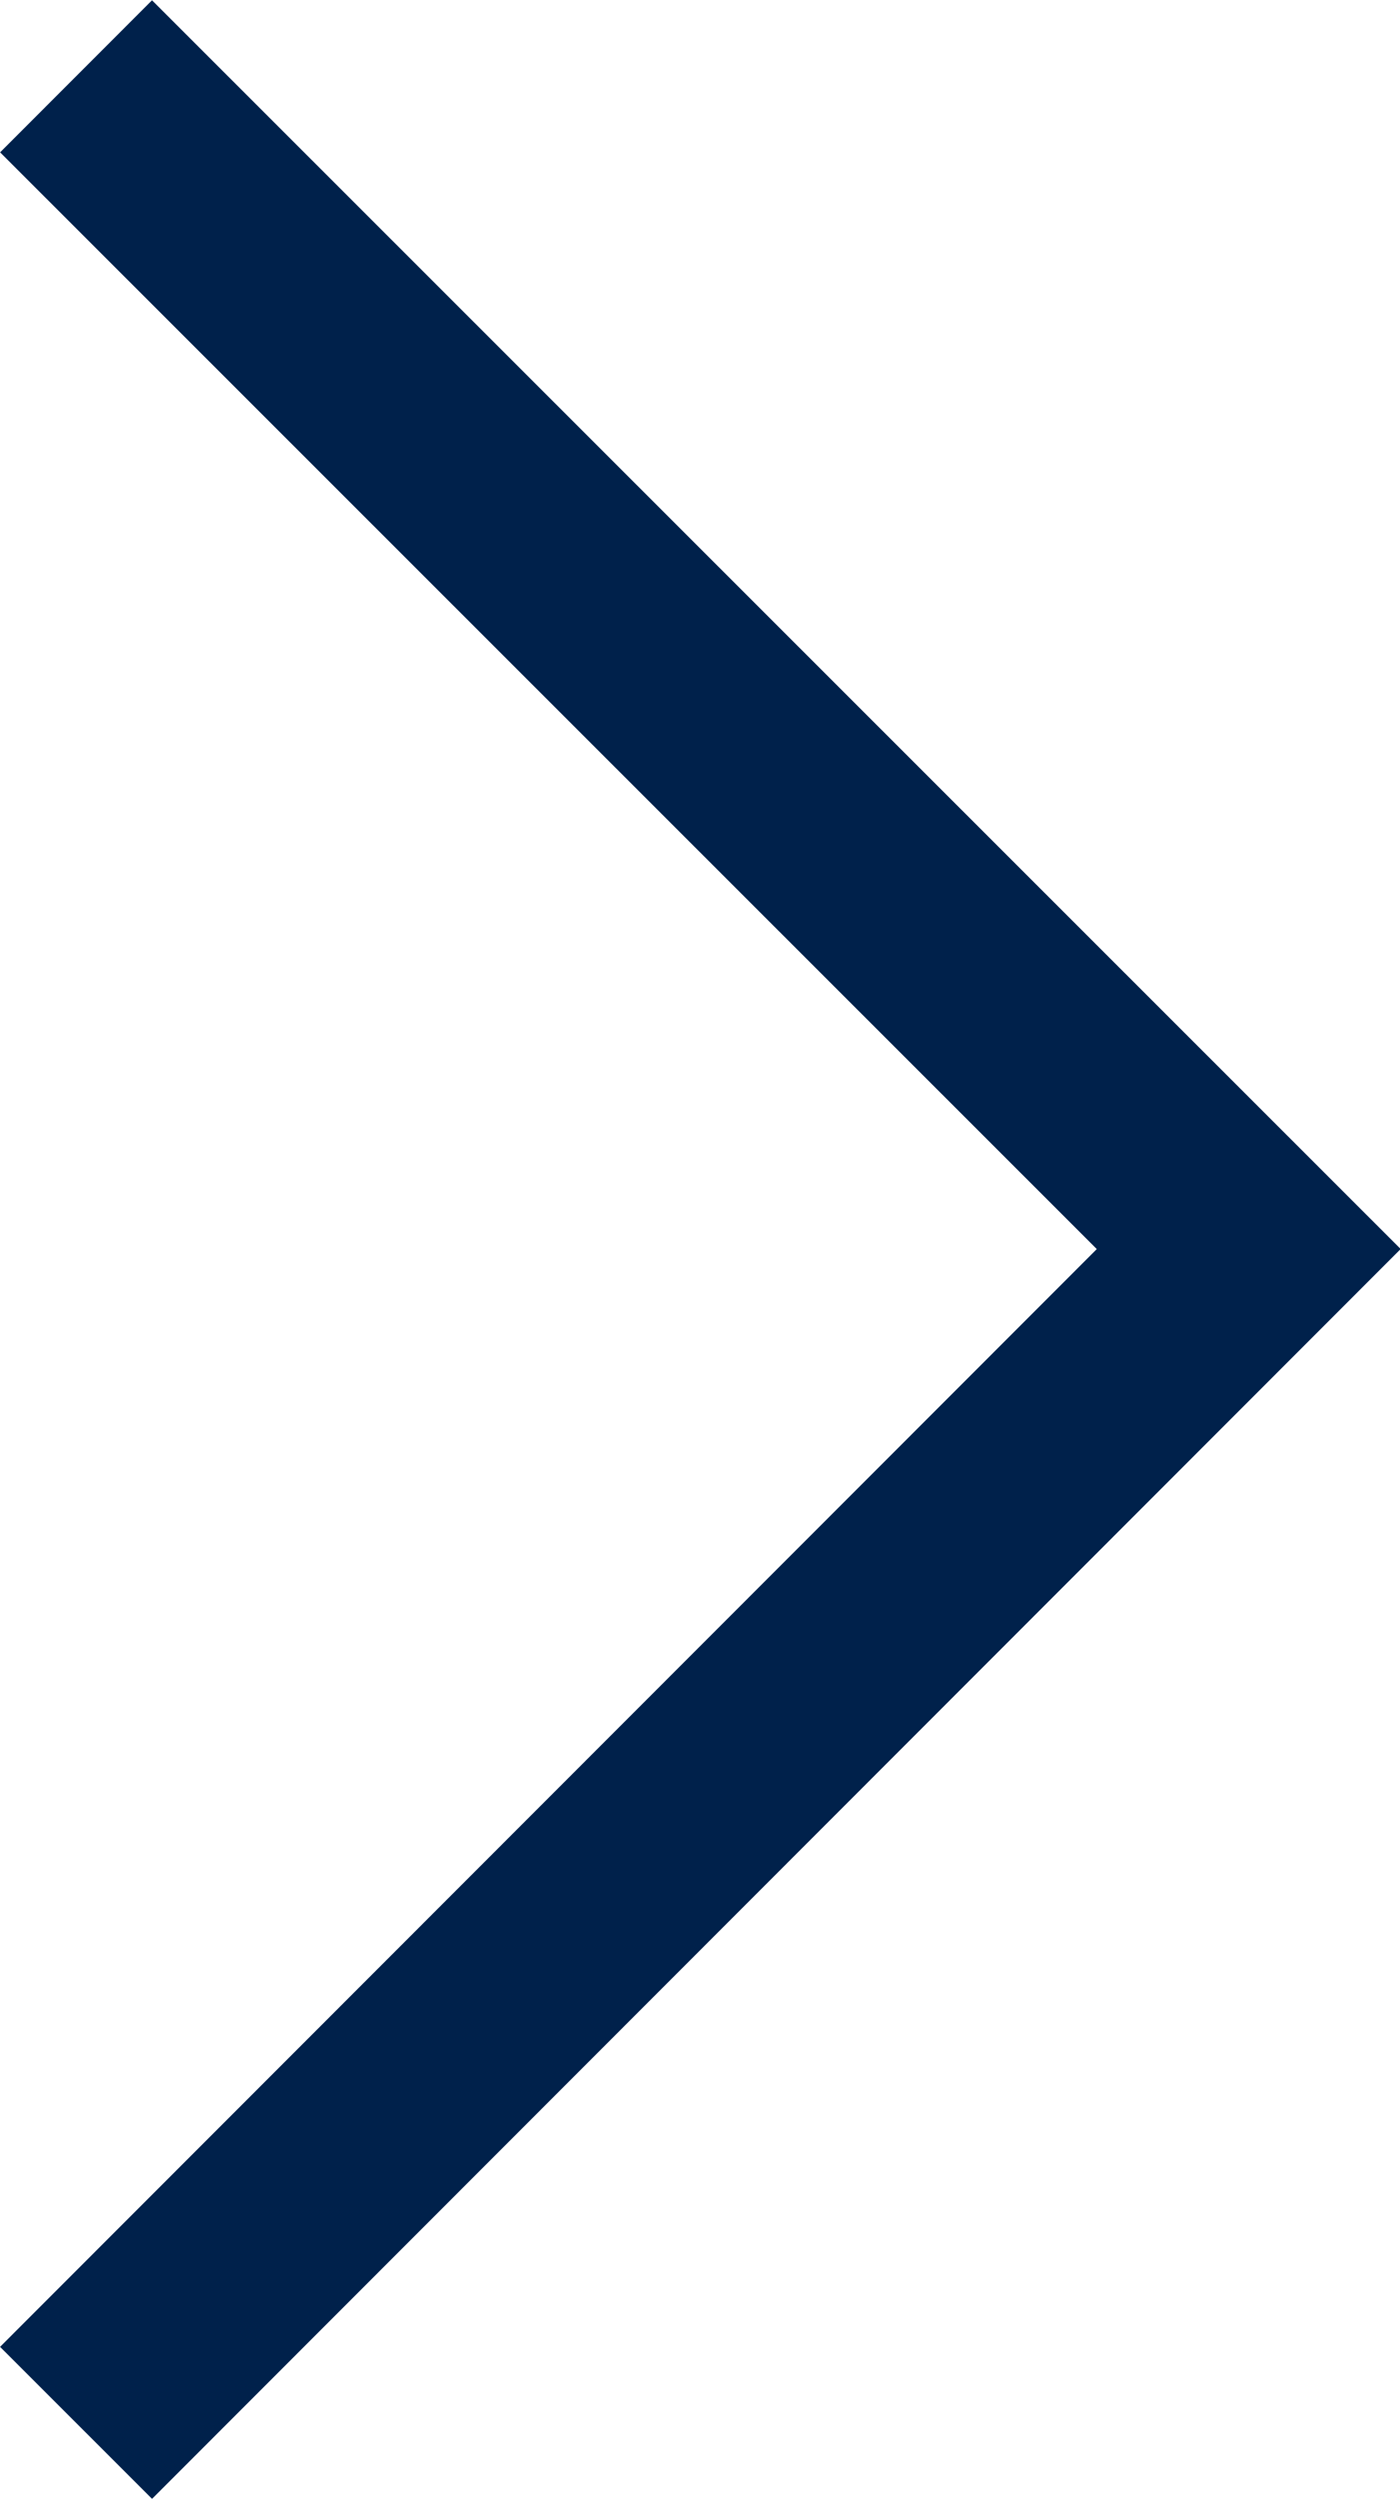 <svg xmlns="http://www.w3.org/2000/svg" width="26.062" height="46.52" viewBox="0 0 13.031 23.26">
  <defs>
    <style>
      .cls-1 {
        fill: none;
        stroke: #00214b;
        stroke-width: 2px;
        fill-rule: evenodd;
      }
    </style>
  </defs>
  <path id="_200_icon_arrow.svg" data-name="200%icon_arrow.svg" class="cls-1" d="M655.708,3255.33l10.915,10.91-10.915,10.92" transform="translate(-655 -3254.62)"/>
</svg>
